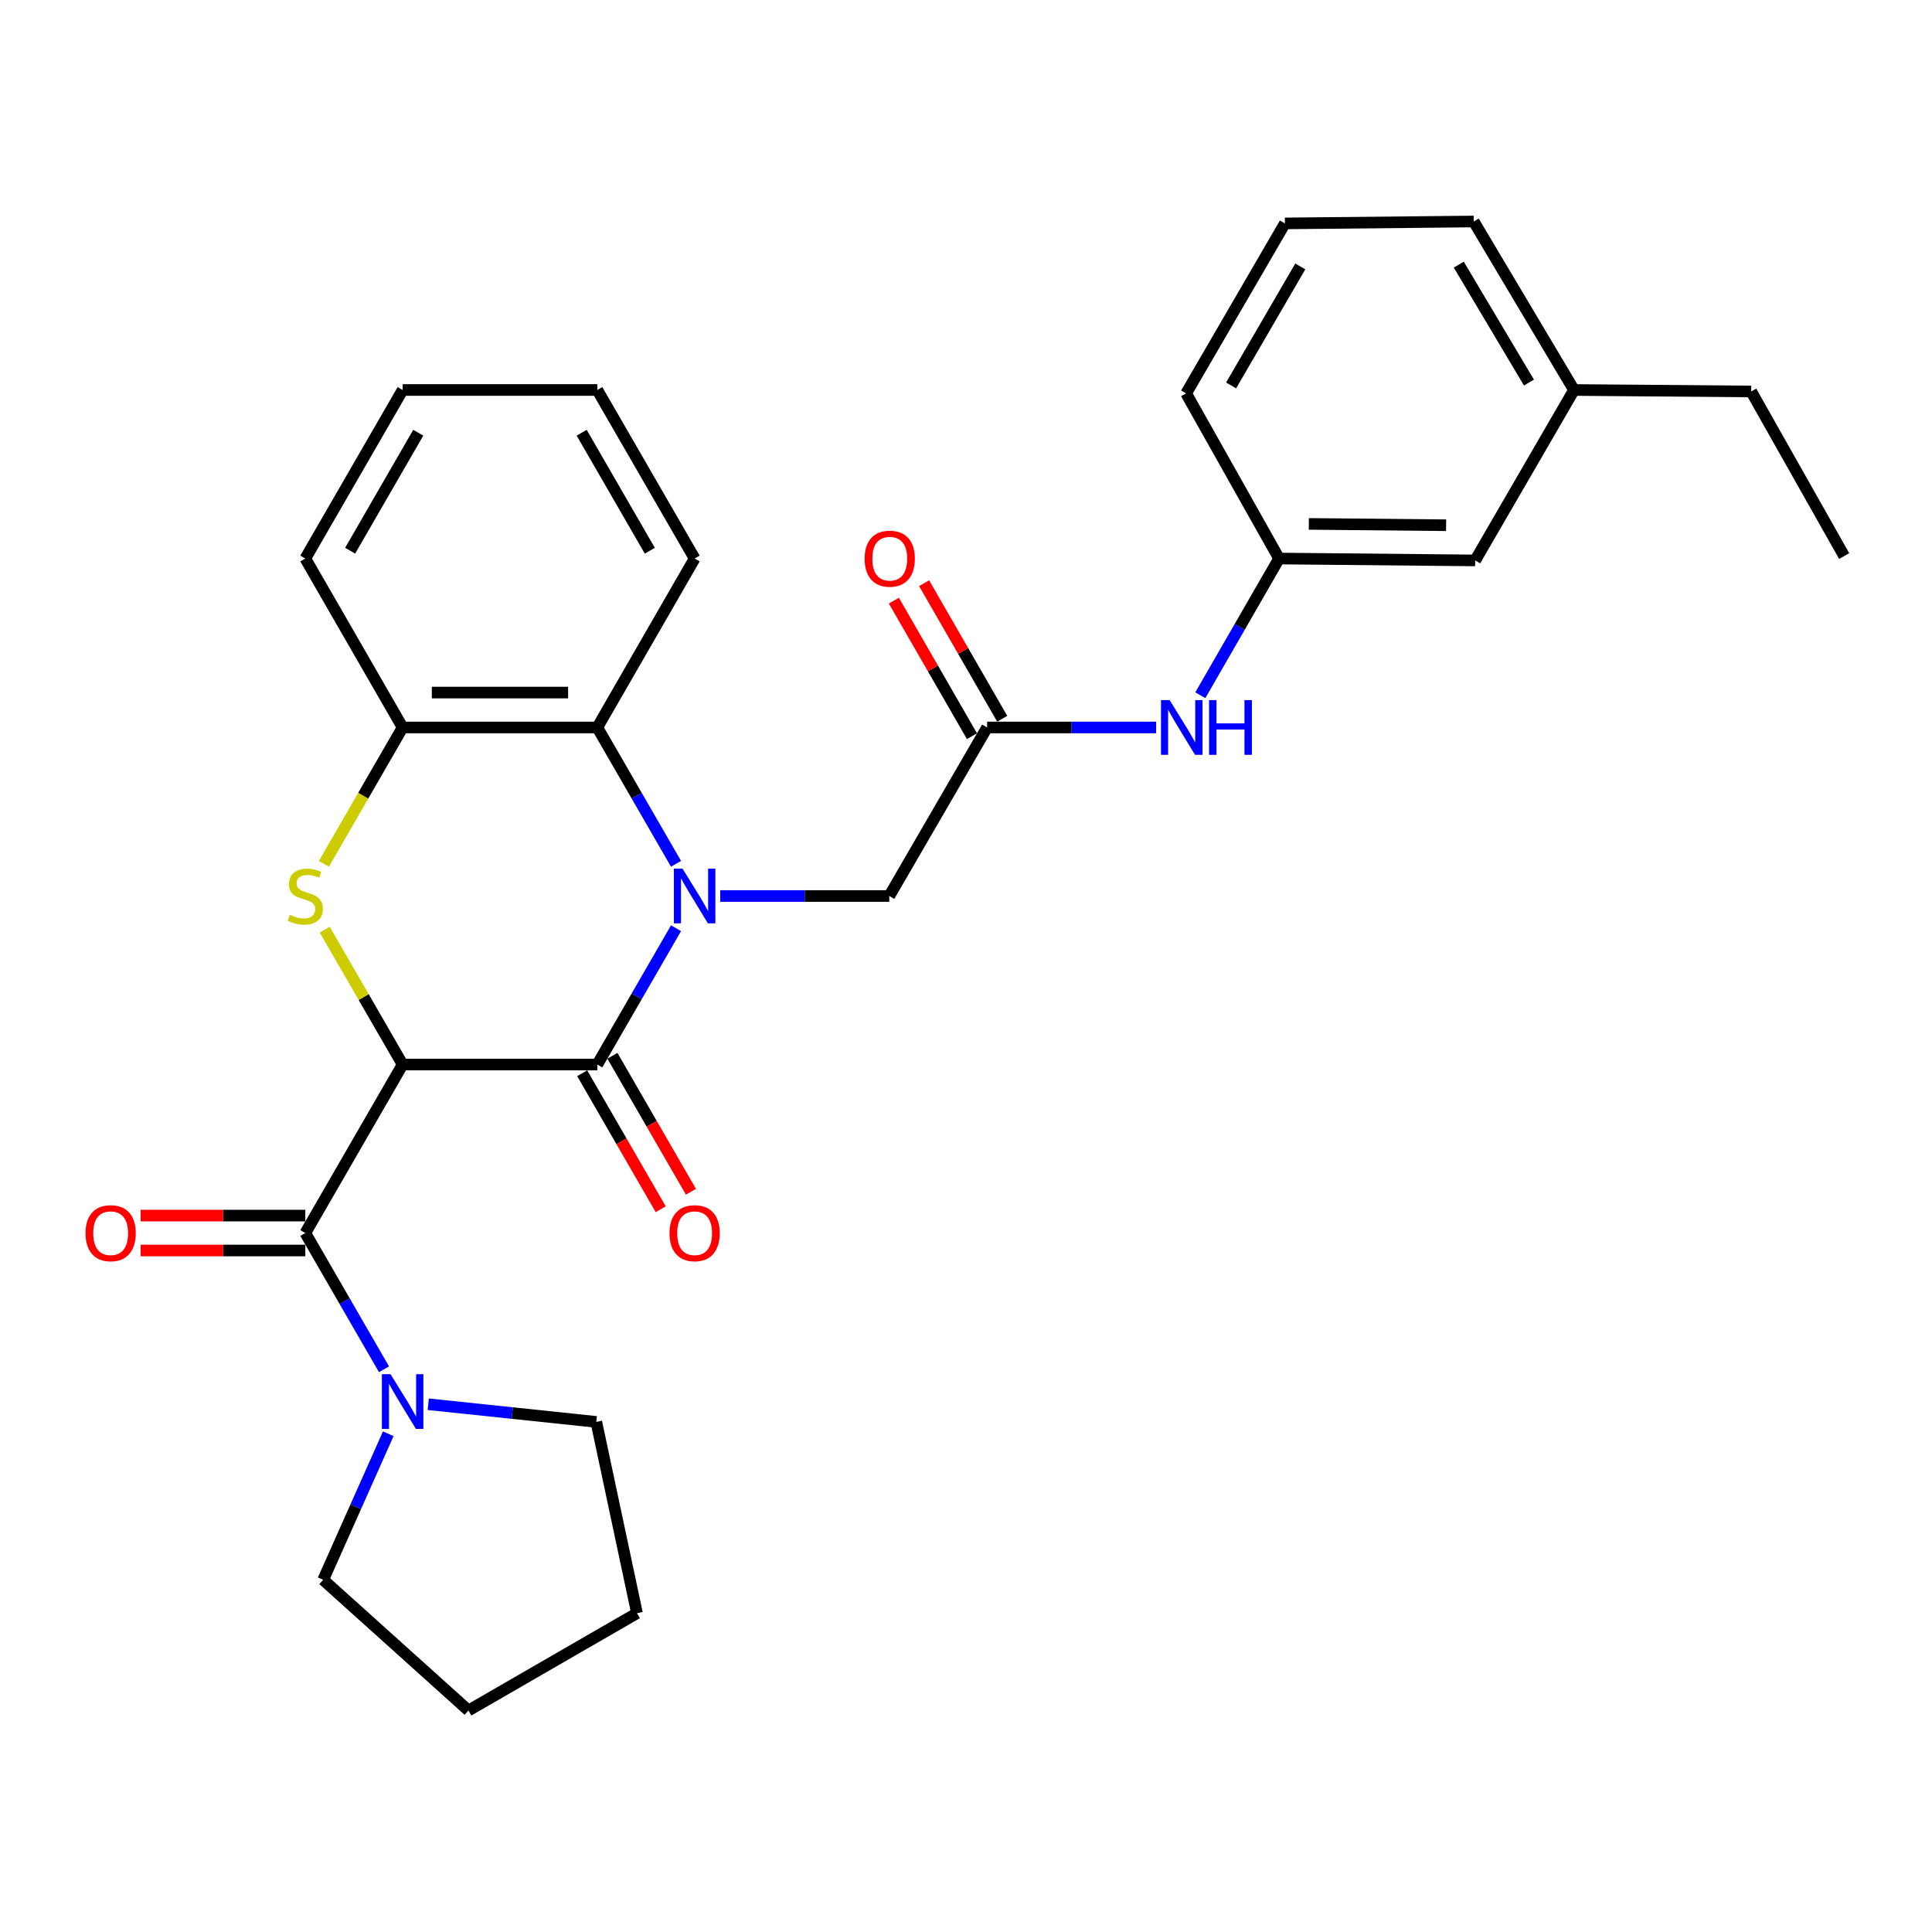 <?xml version='1.0' encoding='iso-8859-1'?>
<svg version='1.1' baseProfile='full'
              xmlns='http://www.w3.org/2000/svg'
                      xmlns:rdkit='http://www.rdkit.org/xml'
                      xmlns:xlink='http://www.w3.org/1999/xlink'
                  xml:space='preserve'
width='1000px' height='1000px' viewBox='0 0 1000 1000'>
<!-- END OF HEADER -->
<rect style='opacity:1.0;fill:#FFFFFF;stroke:none' width='1000' height='1000' x='0' y='0'> </rect>
<path class='bond-1' d='M 208.399,550.995 L 309.165,550.995' style='fill:none;fill-rule:evenodd;stroke:#000000;stroke-width:6px;stroke-linecap:butt;stroke-linejoin:miter;stroke-opacity:1' />
<path class='bond-2' d='M 208.399,550.995 L 188.237,516.082' style='fill:none;fill-rule:evenodd;stroke:#000000;stroke-width:6px;stroke-linecap:butt;stroke-linejoin:miter;stroke-opacity:1' />
<path class='bond-2' d='M 188.237,516.082 L 168.074,481.169' style='fill:none;fill-rule:evenodd;stroke:#CCCC00;stroke-width:6px;stroke-linecap:butt;stroke-linejoin:miter;stroke-opacity:1' />
<path class='bond-3' d='M 208.399,550.995 L 158.026,638.219' style='fill:none;fill-rule:evenodd;stroke:#000000;stroke-width:6px;stroke-linecap:butt;stroke-linejoin:miter;stroke-opacity:1' />
<path class='bond-0' d='M 349.906,480.449 L 329.535,515.722' style='fill:none;fill-rule:evenodd;stroke:#0000FF;stroke-width:6px;stroke-linecap:butt;stroke-linejoin:miter;stroke-opacity:1' />
<path class='bond-0' d='M 329.535,515.722 L 309.165,550.995' style='fill:none;fill-rule:evenodd;stroke:#000000;stroke-width:6px;stroke-linecap:butt;stroke-linejoin:miter;stroke-opacity:1' />
<path class='bond-7' d='M 372.796,463.771 L 416.54,463.771' style='fill:none;fill-rule:evenodd;stroke:#0000FF;stroke-width:6px;stroke-linecap:butt;stroke-linejoin:miter;stroke-opacity:1' />
<path class='bond-7' d='M 416.54,463.771 L 460.283,463.771' style='fill:none;fill-rule:evenodd;stroke:#000000;stroke-width:6px;stroke-linecap:butt;stroke-linejoin:miter;stroke-opacity:1' />
<path class='bond-29' d='M 349.907,447.093 L 329.536,411.815' style='fill:none;fill-rule:evenodd;stroke:#0000FF;stroke-width:6px;stroke-linecap:butt;stroke-linejoin:miter;stroke-opacity:1' />
<path class='bond-29' d='M 329.536,411.815 L 309.165,376.537' style='fill:none;fill-rule:evenodd;stroke:#000000;stroke-width:6px;stroke-linecap:butt;stroke-linejoin:miter;stroke-opacity:1' />
<path class='bond-10' d='M 301.341,555.513 L 321.666,590.706' style='fill:none;fill-rule:evenodd;stroke:#000000;stroke-width:6px;stroke-linecap:butt;stroke-linejoin:miter;stroke-opacity:1' />
<path class='bond-10' d='M 321.666,590.706 L 341.99,625.899' style='fill:none;fill-rule:evenodd;stroke:#FF0000;stroke-width:6px;stroke-linecap:butt;stroke-linejoin:miter;stroke-opacity:1' />
<path class='bond-10' d='M 316.989,546.477 L 337.313,581.67' style='fill:none;fill-rule:evenodd;stroke:#000000;stroke-width:6px;stroke-linecap:butt;stroke-linejoin:miter;stroke-opacity:1' />
<path class='bond-10' d='M 337.313,581.67 L 357.637,616.863' style='fill:none;fill-rule:evenodd;stroke:#FF0000;stroke-width:6px;stroke-linecap:butt;stroke-linejoin:miter;stroke-opacity:1' />
<path class='bond-5' d='M 167.634,447.133 L 188.017,411.835' style='fill:none;fill-rule:evenodd;stroke:#CCCC00;stroke-width:6px;stroke-linecap:butt;stroke-linejoin:miter;stroke-opacity:1' />
<path class='bond-5' d='M 188.017,411.835 L 208.399,376.537' style='fill:none;fill-rule:evenodd;stroke:#000000;stroke-width:6px;stroke-linecap:butt;stroke-linejoin:miter;stroke-opacity:1' />
<path class='bond-6' d='M 158.026,638.219 L 178.396,673.487' style='fill:none;fill-rule:evenodd;stroke:#000000;stroke-width:6px;stroke-linecap:butt;stroke-linejoin:miter;stroke-opacity:1' />
<path class='bond-6' d='M 178.396,673.487 L 198.766,708.755' style='fill:none;fill-rule:evenodd;stroke:#0000FF;stroke-width:6px;stroke-linecap:butt;stroke-linejoin:miter;stroke-opacity:1' />
<path class='bond-11' d='M 158.026,629.185 L 115.408,629.185' style='fill:none;fill-rule:evenodd;stroke:#000000;stroke-width:6px;stroke-linecap:butt;stroke-linejoin:miter;stroke-opacity:1' />
<path class='bond-11' d='M 115.408,629.185 L 72.79,629.185' style='fill:none;fill-rule:evenodd;stroke:#FF0000;stroke-width:6px;stroke-linecap:butt;stroke-linejoin:miter;stroke-opacity:1' />
<path class='bond-11' d='M 158.026,647.254 L 115.408,647.254' style='fill:none;fill-rule:evenodd;stroke:#000000;stroke-width:6px;stroke-linecap:butt;stroke-linejoin:miter;stroke-opacity:1' />
<path class='bond-11' d='M 115.408,647.254 L 72.79,647.254' style='fill:none;fill-rule:evenodd;stroke:#FF0000;stroke-width:6px;stroke-linecap:butt;stroke-linejoin:miter;stroke-opacity:1' />
<path class='bond-4' d='M 309.165,376.537 L 208.399,376.537' style='fill:none;fill-rule:evenodd;stroke:#000000;stroke-width:6px;stroke-linecap:butt;stroke-linejoin:miter;stroke-opacity:1' />
<path class='bond-4' d='M 294.05,358.468 L 223.514,358.468' style='fill:none;fill-rule:evenodd;stroke:#000000;stroke-width:6px;stroke-linecap:butt;stroke-linejoin:miter;stroke-opacity:1' />
<path class='bond-18' d='M 309.165,376.537 L 359.538,289.093' style='fill:none;fill-rule:evenodd;stroke:#000000;stroke-width:6px;stroke-linecap:butt;stroke-linejoin:miter;stroke-opacity:1' />
<path class='bond-19' d='M 208.399,376.537 L 158.026,289.093' style='fill:none;fill-rule:evenodd;stroke:#000000;stroke-width:6px;stroke-linecap:butt;stroke-linejoin:miter;stroke-opacity:1' />
<path class='bond-16' d='M 200.963,742.118 L 184.123,779.907' style='fill:none;fill-rule:evenodd;stroke:#0000FF;stroke-width:6px;stroke-linecap:butt;stroke-linejoin:miter;stroke-opacity:1' />
<path class='bond-16' d='M 184.123,779.907 L 167.282,817.696' style='fill:none;fill-rule:evenodd;stroke:#000000;stroke-width:6px;stroke-linecap:butt;stroke-linejoin:miter;stroke-opacity:1' />
<path class='bond-17' d='M 221.659,726.827 L 265.151,731.4' style='fill:none;fill-rule:evenodd;stroke:#0000FF;stroke-width:6px;stroke-linecap:butt;stroke-linejoin:miter;stroke-opacity:1' />
<path class='bond-17' d='M 265.151,731.4 L 308.643,735.973' style='fill:none;fill-rule:evenodd;stroke:#000000;stroke-width:6px;stroke-linecap:butt;stroke-linejoin:miter;stroke-opacity:1' />
<path class='bond-8' d='M 460.283,463.771 L 510.917,376.537' style='fill:none;fill-rule:evenodd;stroke:#000000;stroke-width:6px;stroke-linecap:butt;stroke-linejoin:miter;stroke-opacity:1' />
<path class='bond-9' d='M 510.917,376.537 L 554.666,376.537' style='fill:none;fill-rule:evenodd;stroke:#000000;stroke-width:6px;stroke-linecap:butt;stroke-linejoin:miter;stroke-opacity:1' />
<path class='bond-9' d='M 554.666,376.537 L 598.414,376.537' style='fill:none;fill-rule:evenodd;stroke:#0000FF;stroke-width:6px;stroke-linecap:butt;stroke-linejoin:miter;stroke-opacity:1' />
<path class='bond-12' d='M 518.745,372.027 L 498.533,336.946' style='fill:none;fill-rule:evenodd;stroke:#000000;stroke-width:6px;stroke-linecap:butt;stroke-linejoin:miter;stroke-opacity:1' />
<path class='bond-12' d='M 498.533,336.946 L 478.321,301.865' style='fill:none;fill-rule:evenodd;stroke:#FF0000;stroke-width:6px;stroke-linecap:butt;stroke-linejoin:miter;stroke-opacity:1' />
<path class='bond-12' d='M 503.089,381.048 L 482.877,345.967' style='fill:none;fill-rule:evenodd;stroke:#000000;stroke-width:6px;stroke-linecap:butt;stroke-linejoin:miter;stroke-opacity:1' />
<path class='bond-12' d='M 482.877,345.967 L 462.664,310.886' style='fill:none;fill-rule:evenodd;stroke:#FF0000;stroke-width:6px;stroke-linecap:butt;stroke-linejoin:miter;stroke-opacity:1' />
<path class='bond-13' d='M 621.283,359.854 L 641.664,324.474' style='fill:none;fill-rule:evenodd;stroke:#0000FF;stroke-width:6px;stroke-linecap:butt;stroke-linejoin:miter;stroke-opacity:1' />
<path class='bond-13' d='M 641.664,324.474 L 662.046,289.093' style='fill:none;fill-rule:evenodd;stroke:#000000;stroke-width:6px;stroke-linecap:butt;stroke-linejoin:miter;stroke-opacity:1' />
<path class='bond-14' d='M 662.046,289.093 L 763.554,290.076' style='fill:none;fill-rule:evenodd;stroke:#000000;stroke-width:6px;stroke-linecap:butt;stroke-linejoin:miter;stroke-opacity:1' />
<path class='bond-14' d='M 677.447,271.172 L 748.503,271.861' style='fill:none;fill-rule:evenodd;stroke:#000000;stroke-width:6px;stroke-linecap:butt;stroke-linejoin:miter;stroke-opacity:1' />
<path class='bond-21' d='M 662.046,289.093 L 613.932,203.615' style='fill:none;fill-rule:evenodd;stroke:#000000;stroke-width:6px;stroke-linecap:butt;stroke-linejoin:miter;stroke-opacity:1' />
<path class='bond-15' d='M 763.554,290.076 L 814.7,201.859' style='fill:none;fill-rule:evenodd;stroke:#000000;stroke-width:6px;stroke-linecap:butt;stroke-linejoin:miter;stroke-opacity:1' />
<path class='bond-23' d='M 814.7,201.859 L 906.421,202.622' style='fill:none;fill-rule:evenodd;stroke:#000000;stroke-width:6px;stroke-linecap:butt;stroke-linejoin:miter;stroke-opacity:1' />
<path class='bond-32' d='M 814.7,201.859 L 762.801,114.645' style='fill:none;fill-rule:evenodd;stroke:#000000;stroke-width:6px;stroke-linecap:butt;stroke-linejoin:miter;stroke-opacity:1' />
<path class='bond-32' d='M 791.388,198.017 L 755.058,136.967' style='fill:none;fill-rule:evenodd;stroke:#000000;stroke-width:6px;stroke-linecap:butt;stroke-linejoin:miter;stroke-opacity:1' />
<path class='bond-24' d='M 167.282,817.696 L 242.47,885.355' style='fill:none;fill-rule:evenodd;stroke:#000000;stroke-width:6px;stroke-linecap:butt;stroke-linejoin:miter;stroke-opacity:1' />
<path class='bond-25' d='M 308.643,735.973 L 329.704,834.982' style='fill:none;fill-rule:evenodd;stroke:#000000;stroke-width:6px;stroke-linecap:butt;stroke-linejoin:miter;stroke-opacity:1' />
<path class='bond-31' d='M 359.538,289.093 L 309.165,201.859' style='fill:none;fill-rule:evenodd;stroke:#000000;stroke-width:6px;stroke-linecap:butt;stroke-linejoin:miter;stroke-opacity:1' />
<path class='bond-31' d='M 336.334,285.043 L 301.073,223.98' style='fill:none;fill-rule:evenodd;stroke:#000000;stroke-width:6px;stroke-linecap:butt;stroke-linejoin:miter;stroke-opacity:1' />
<path class='bond-27' d='M 158.026,289.093 L 208.399,201.859' style='fill:none;fill-rule:evenodd;stroke:#000000;stroke-width:6px;stroke-linecap:butt;stroke-linejoin:miter;stroke-opacity:1' />
<path class='bond-27' d='M 181.23,285.043 L 216.491,223.98' style='fill:none;fill-rule:evenodd;stroke:#000000;stroke-width:6px;stroke-linecap:butt;stroke-linejoin:miter;stroke-opacity:1' />
<path class='bond-20' d='M 665.067,115.639 L 613.932,203.615' style='fill:none;fill-rule:evenodd;stroke:#000000;stroke-width:6px;stroke-linecap:butt;stroke-linejoin:miter;stroke-opacity:1' />
<path class='bond-20' d='M 673.019,137.915 L 637.224,199.499' style='fill:none;fill-rule:evenodd;stroke:#000000;stroke-width:6px;stroke-linecap:butt;stroke-linejoin:miter;stroke-opacity:1' />
<path class='bond-22' d='M 665.067,115.639 L 762.801,114.645' style='fill:none;fill-rule:evenodd;stroke:#000000;stroke-width:6px;stroke-linecap:butt;stroke-linejoin:miter;stroke-opacity:1' />
<path class='bond-28' d='M 906.421,202.622 L 954.545,287.818' style='fill:none;fill-rule:evenodd;stroke:#000000;stroke-width:6px;stroke-linecap:butt;stroke-linejoin:miter;stroke-opacity:1' />
<path class='bond-30' d='M 242.47,885.355 L 329.704,834.982' style='fill:none;fill-rule:evenodd;stroke:#000000;stroke-width:6px;stroke-linecap:butt;stroke-linejoin:miter;stroke-opacity:1' />
<path class='bond-26' d='M 309.165,201.859 L 208.399,201.859' style='fill:none;fill-rule:evenodd;stroke:#000000;stroke-width:6px;stroke-linecap:butt;stroke-linejoin:miter;stroke-opacity:1' />
<path  class='atom-1' d='M 353.278 449.611
L 362.558 464.611
Q 363.478 466.091, 364.958 468.771
Q 366.438 471.451, 366.518 471.611
L 366.518 449.611
L 370.278 449.611
L 370.278 477.931
L 366.398 477.931
L 356.438 461.531
Q 355.278 459.611, 354.038 457.411
Q 352.838 455.211, 352.478 454.531
L 352.478 477.931
L 348.798 477.931
L 348.798 449.611
L 353.278 449.611
' fill='#0000FF'/>
<path  class='atom-3' d='M 150.026 473.491
Q 150.346 473.611, 151.666 474.171
Q 152.986 474.731, 154.426 475.091
Q 155.906 475.411, 157.346 475.411
Q 160.026 475.411, 161.586 474.131
Q 163.146 472.811, 163.146 470.531
Q 163.146 468.971, 162.346 468.011
Q 161.586 467.051, 160.386 466.531
Q 159.186 466.011, 157.186 465.411
Q 154.666 464.651, 153.146 463.931
Q 151.666 463.211, 150.586 461.691
Q 149.546 460.171, 149.546 457.611
Q 149.546 454.051, 151.946 451.851
Q 154.386 449.651, 159.186 449.651
Q 162.466 449.651, 166.186 451.211
L 165.266 454.291
Q 161.866 452.891, 159.306 452.891
Q 156.546 452.891, 155.026 454.051
Q 153.506 455.171, 153.546 457.131
Q 153.546 458.651, 154.306 459.571
Q 155.106 460.491, 156.226 461.011
Q 157.386 461.531, 159.306 462.131
Q 161.866 462.931, 163.386 463.731
Q 164.906 464.531, 165.986 466.171
Q 167.106 467.771, 167.106 470.531
Q 167.106 474.451, 164.466 476.571
Q 161.866 478.651, 157.506 478.651
Q 154.986 478.651, 153.066 478.091
Q 151.186 477.571, 148.946 476.651
L 150.026 473.491
' fill='#CCCC00'/>
<path  class='atom-7' d='M 202.139 711.273
L 211.419 726.273
Q 212.339 727.753, 213.819 730.433
Q 215.299 733.113, 215.379 733.273
L 215.379 711.273
L 219.139 711.273
L 219.139 739.593
L 215.259 739.593
L 205.299 723.193
Q 204.139 721.273, 202.899 719.073
Q 201.699 716.873, 201.339 716.193
L 201.339 739.593
L 197.659 739.593
L 197.659 711.273
L 202.139 711.273
' fill='#0000FF'/>
<path  class='atom-10' d='M 605.413 362.377
L 614.693 377.377
Q 615.613 378.857, 617.093 381.537
Q 618.573 384.217, 618.653 384.377
L 618.653 362.377
L 622.413 362.377
L 622.413 390.697
L 618.533 390.697
L 608.573 374.297
Q 607.413 372.377, 606.173 370.177
Q 604.973 367.977, 604.613 367.297
L 604.613 390.697
L 600.933 390.697
L 600.933 362.377
L 605.413 362.377
' fill='#0000FF'/>
<path  class='atom-10' d='M 625.813 362.377
L 629.653 362.377
L 629.653 374.417
L 644.133 374.417
L 644.133 362.377
L 647.973 362.377
L 647.973 390.697
L 644.133 390.697
L 644.133 377.617
L 629.653 377.617
L 629.653 390.697
L 625.813 390.697
L 625.813 362.377
' fill='#0000FF'/>
<path  class='atom-11' d='M 346.538 638.299
Q 346.538 631.499, 349.898 627.699
Q 353.258 623.899, 359.538 623.899
Q 365.818 623.899, 369.178 627.699
Q 372.538 631.499, 372.538 638.299
Q 372.538 645.179, 369.138 649.099
Q 365.738 652.979, 359.538 652.979
Q 353.298 652.979, 349.898 649.099
Q 346.538 645.219, 346.538 638.299
M 359.538 649.779
Q 363.858 649.779, 366.178 646.899
Q 368.538 643.979, 368.538 638.299
Q 368.538 632.739, 366.178 629.939
Q 363.858 627.099, 359.538 627.099
Q 355.218 627.099, 352.858 629.899
Q 350.538 632.699, 350.538 638.299
Q 350.538 644.019, 352.858 646.899
Q 355.218 649.779, 359.538 649.779
' fill='#FF0000'/>
<path  class='atom-12' d='M 44.271 638.299
Q 44.271 631.499, 47.631 627.699
Q 50.991 623.899, 57.271 623.899
Q 63.551 623.899, 66.911 627.699
Q 70.271 631.499, 70.271 638.299
Q 70.271 645.179, 66.871 649.099
Q 63.471 652.979, 57.271 652.979
Q 51.031 652.979, 47.631 649.099
Q 44.271 645.219, 44.271 638.299
M 57.271 649.779
Q 61.591 649.779, 63.911 646.899
Q 66.271 643.979, 66.271 638.299
Q 66.271 632.739, 63.911 629.939
Q 61.591 627.099, 57.271 627.099
Q 52.951 627.099, 50.591 629.899
Q 48.271 632.699, 48.271 638.299
Q 48.271 644.019, 50.591 646.899
Q 52.951 649.779, 57.271 649.779
' fill='#FF0000'/>
<path  class='atom-13' d='M 447.534 289.173
Q 447.534 282.373, 450.894 278.573
Q 454.254 274.773, 460.534 274.773
Q 466.814 274.773, 470.174 278.573
Q 473.534 282.373, 473.534 289.173
Q 473.534 296.053, 470.134 299.973
Q 466.734 303.853, 460.534 303.853
Q 454.294 303.853, 450.894 299.973
Q 447.534 296.093, 447.534 289.173
M 460.534 300.653
Q 464.854 300.653, 467.174 297.773
Q 469.534 294.853, 469.534 289.173
Q 469.534 283.613, 467.174 280.813
Q 464.854 277.973, 460.534 277.973
Q 456.214 277.973, 453.854 280.773
Q 451.534 283.573, 451.534 289.173
Q 451.534 294.893, 453.854 297.773
Q 456.214 300.653, 460.534 300.653
' fill='#FF0000'/>
</svg>
